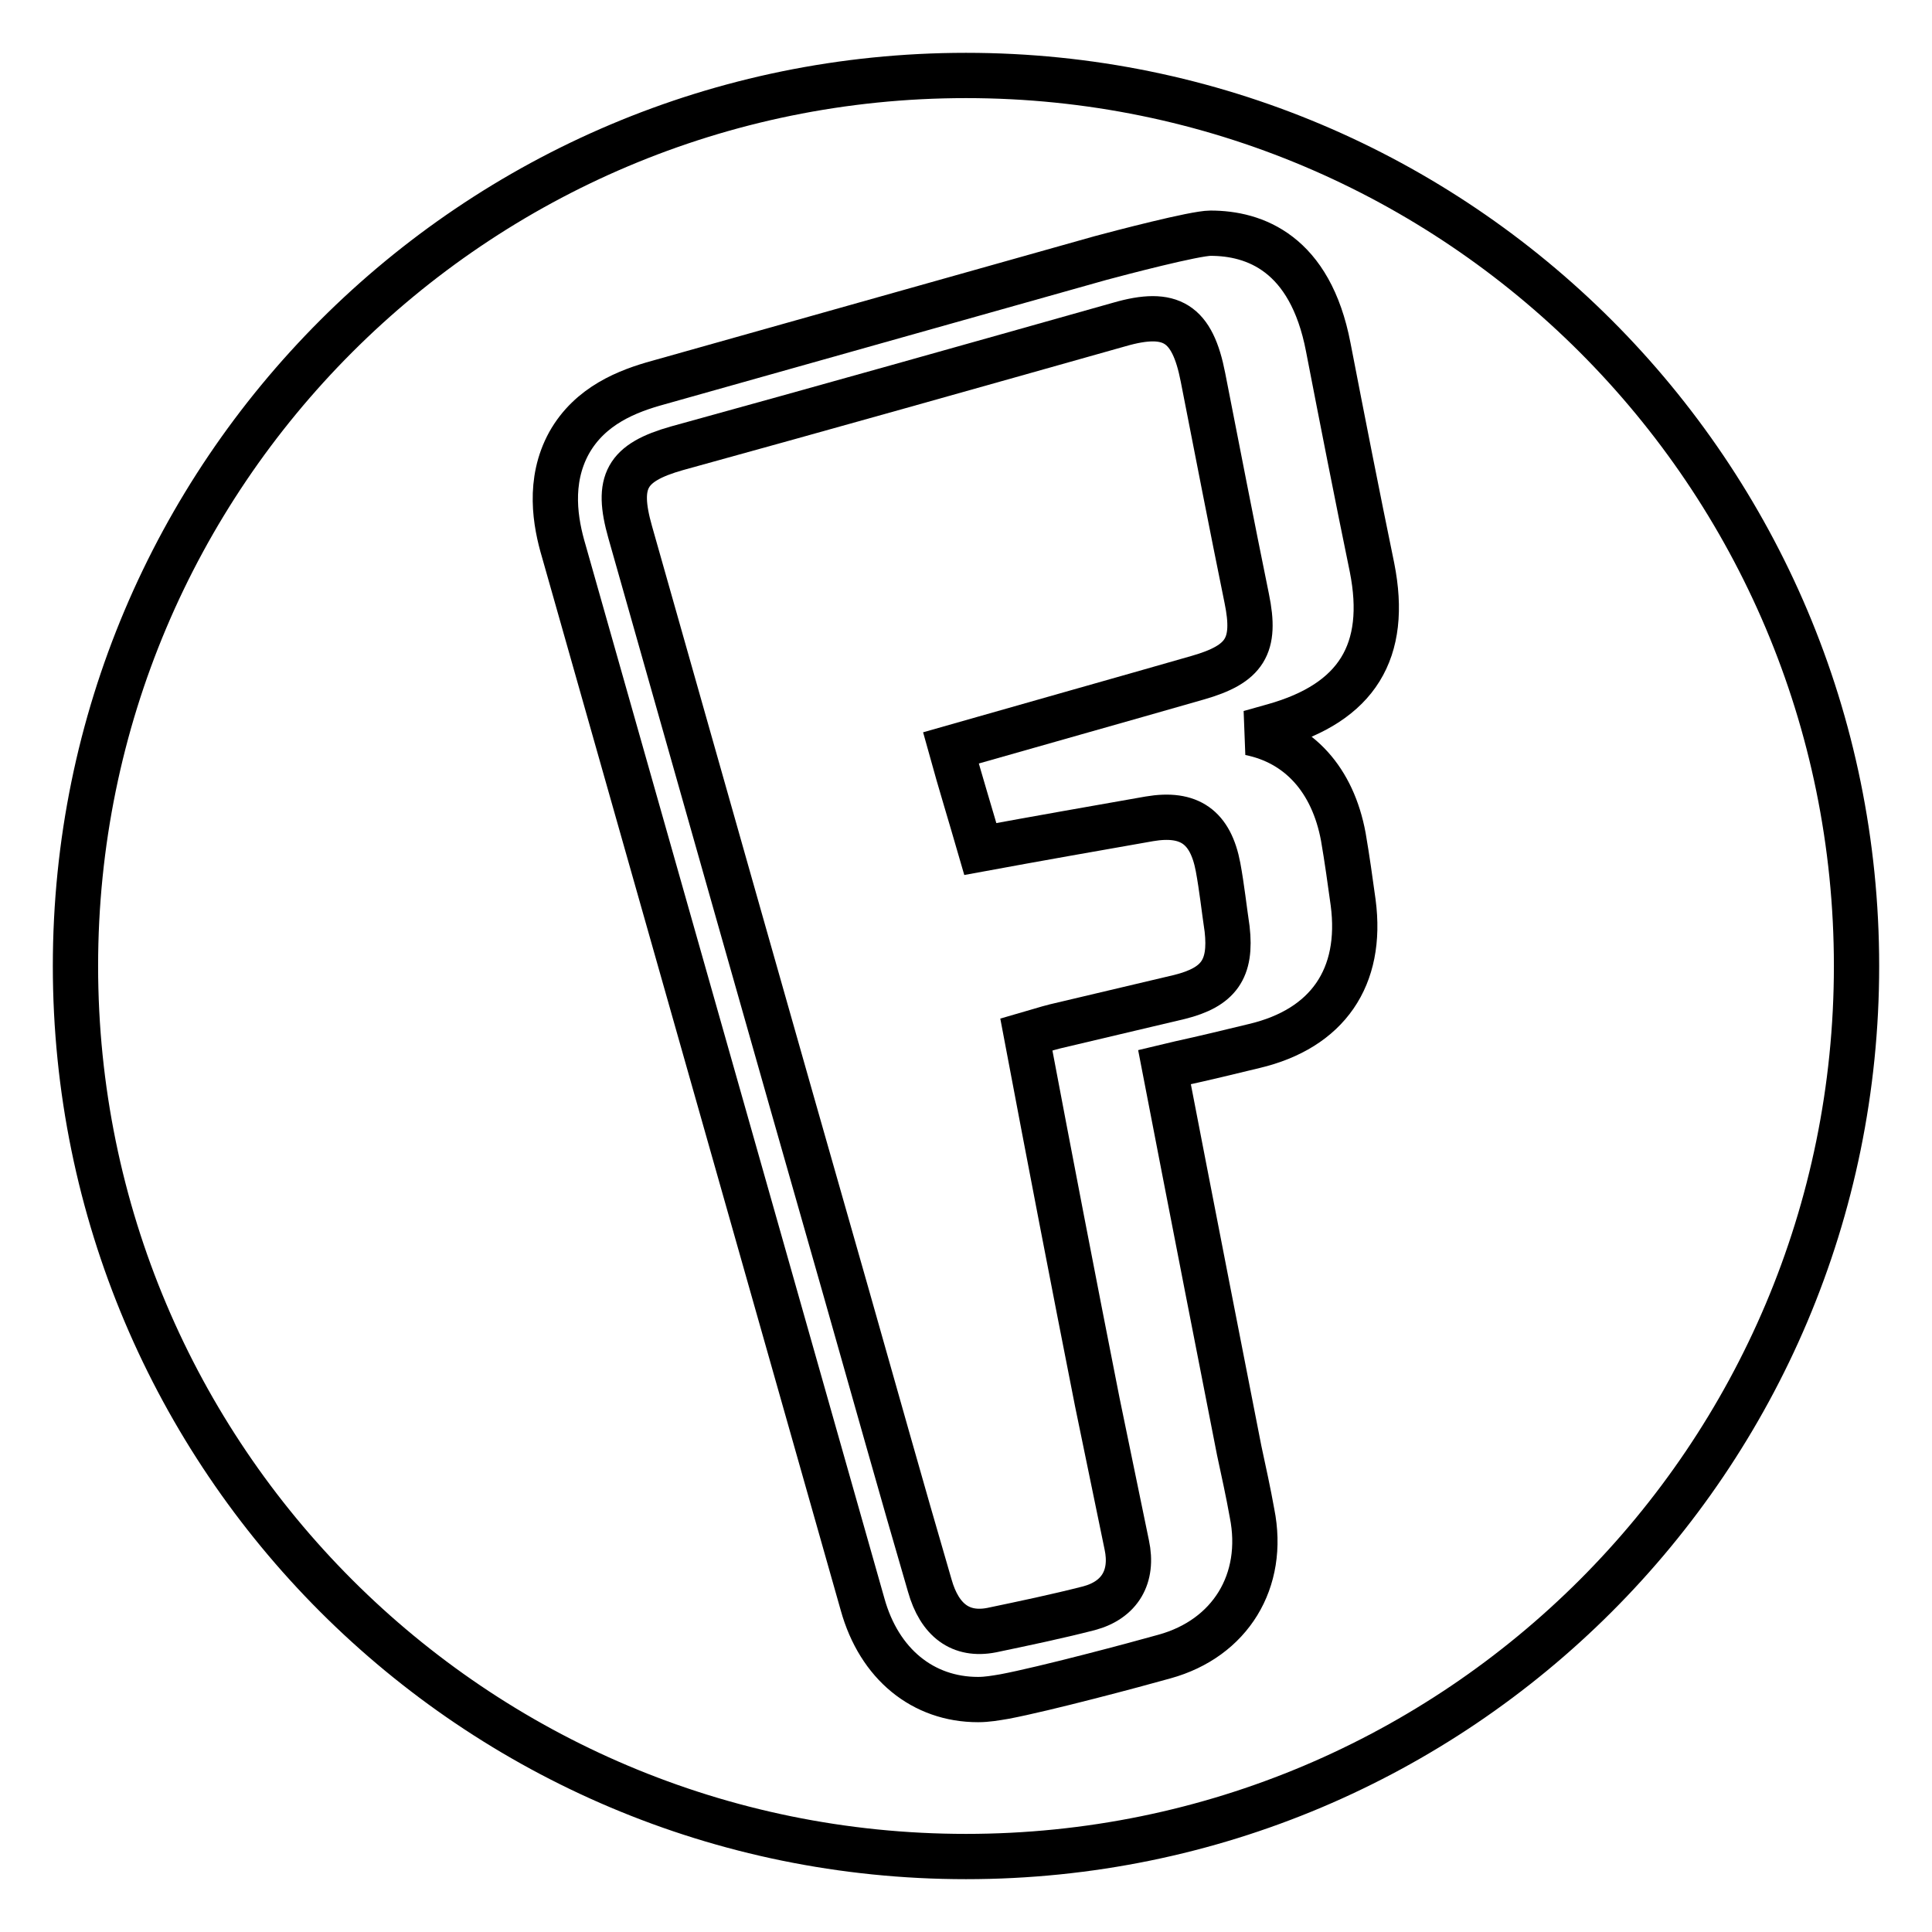 <?xml version="1.0" encoding="utf-8"?>
<!-- Svg Vector Icons : http://www.onlinewebfonts.com/icon -->
<!DOCTYPE svg PUBLIC "-//W3C//DTD SVG 1.1//EN" "http://www.w3.org/Graphics/SVG/1.1/DTD/svg11.dtd">
<svg version="1.1" xmlns="http://www.w3.org/2000/svg" xmlns:xlink="http://www.w3.org/1999/xlink" x="0px" y="0px" viewBox="0 0 256 256" enable-background="new 0 0 256 256" xml:space="preserve">
<g><g><g><g><path stroke-width="6" fill-opacity="0" stroke="#000000"  d="M128,10C62.8,10,10,62.8,10,128c0,65.2,52.8,118,118,118c65.2,0,118-52.8,118-118C246,62.8,193.2,10,128,10z M178,110.9c0.5,2.9,0.9,5.8,1.3,8.7c1.3,9.9-3.4,16.7-13.1,19c-3.3,0.8-6.6,1.6-9.8,2.3l-2.1,0.5c2.6,13.5,9.2,47.3,9.9,50.8c0.6,2.8,1.2,5.5,1.7,8.3c1.8,9-2.9,16.6-11.6,19c-3.9,1.1-15.9,4.3-21.2,5.3c-1.2,0.2-2.3,0.4-3.5,0.4c-7.3,0-13.1-4.7-15.3-12.6L74.7,73c-1.1-3.7-2.1-9.2,0.7-14.3c2.8-5,7.8-6.9,11.8-8l58.6-16.5c2.6-0.7,12.5-3.3,14.6-3.3c5.8,0,13.2,2.6,15.6,15.1c1.9,9.8,3.8,19.5,5.8,29.2c2.2,11.1-2,17.9-13,21l-3.2,0.9C172.1,98.4,176.6,103.3,178,110.9z"/><path stroke-width="6" fill-opacity="0" stroke="#000000"  d="M159.4,50c-1.4-7.2-4.2-9-11.1-7c-19.5,5.5-39,11-58.6,16.4c-6.7,1.9-8.1,4.4-6.2,11.1c9.5,33.5,19,67.1,28.6,100.7c3.7,13,7.3,25.9,11.1,38.9c1.3,4.6,4.1,6.7,8.2,5.9c4.3-0.9,8.6-1.8,12.9-2.9c4.1-1.1,5.9-4.2,5-8.4c-1.3-6.3-2.6-12.6-3.9-18.9c-3.2-16.2-6.3-32.3-9.4-48.7c1.4-0.4,2.6-0.8,3.8-1.1c5.5-1.3,11-2.6,16.5-3.9c5.2-1.3,6.9-3.7,6.3-9c-0.4-2.7-0.7-5.5-1.2-8.2c-1-5.3-3.8-7.3-9.1-6.4c-7.4,1.3-14.8,2.6-22.4,4c-1.3-4.5-2.6-8.7-3.9-13.4c11.2-3.2,21.9-6.2,32.7-9.3c6.3-1.8,7.8-4.2,6.5-10.5C163.2,69.5,161.3,59.7,159.4,50z"/></g></g><g></g><g></g><g></g><g></g><g></g><g></g><g></g><g></g><g></g><g></g><g></g><g></g><g></g><g></g><g></g></g></g>
</svg>